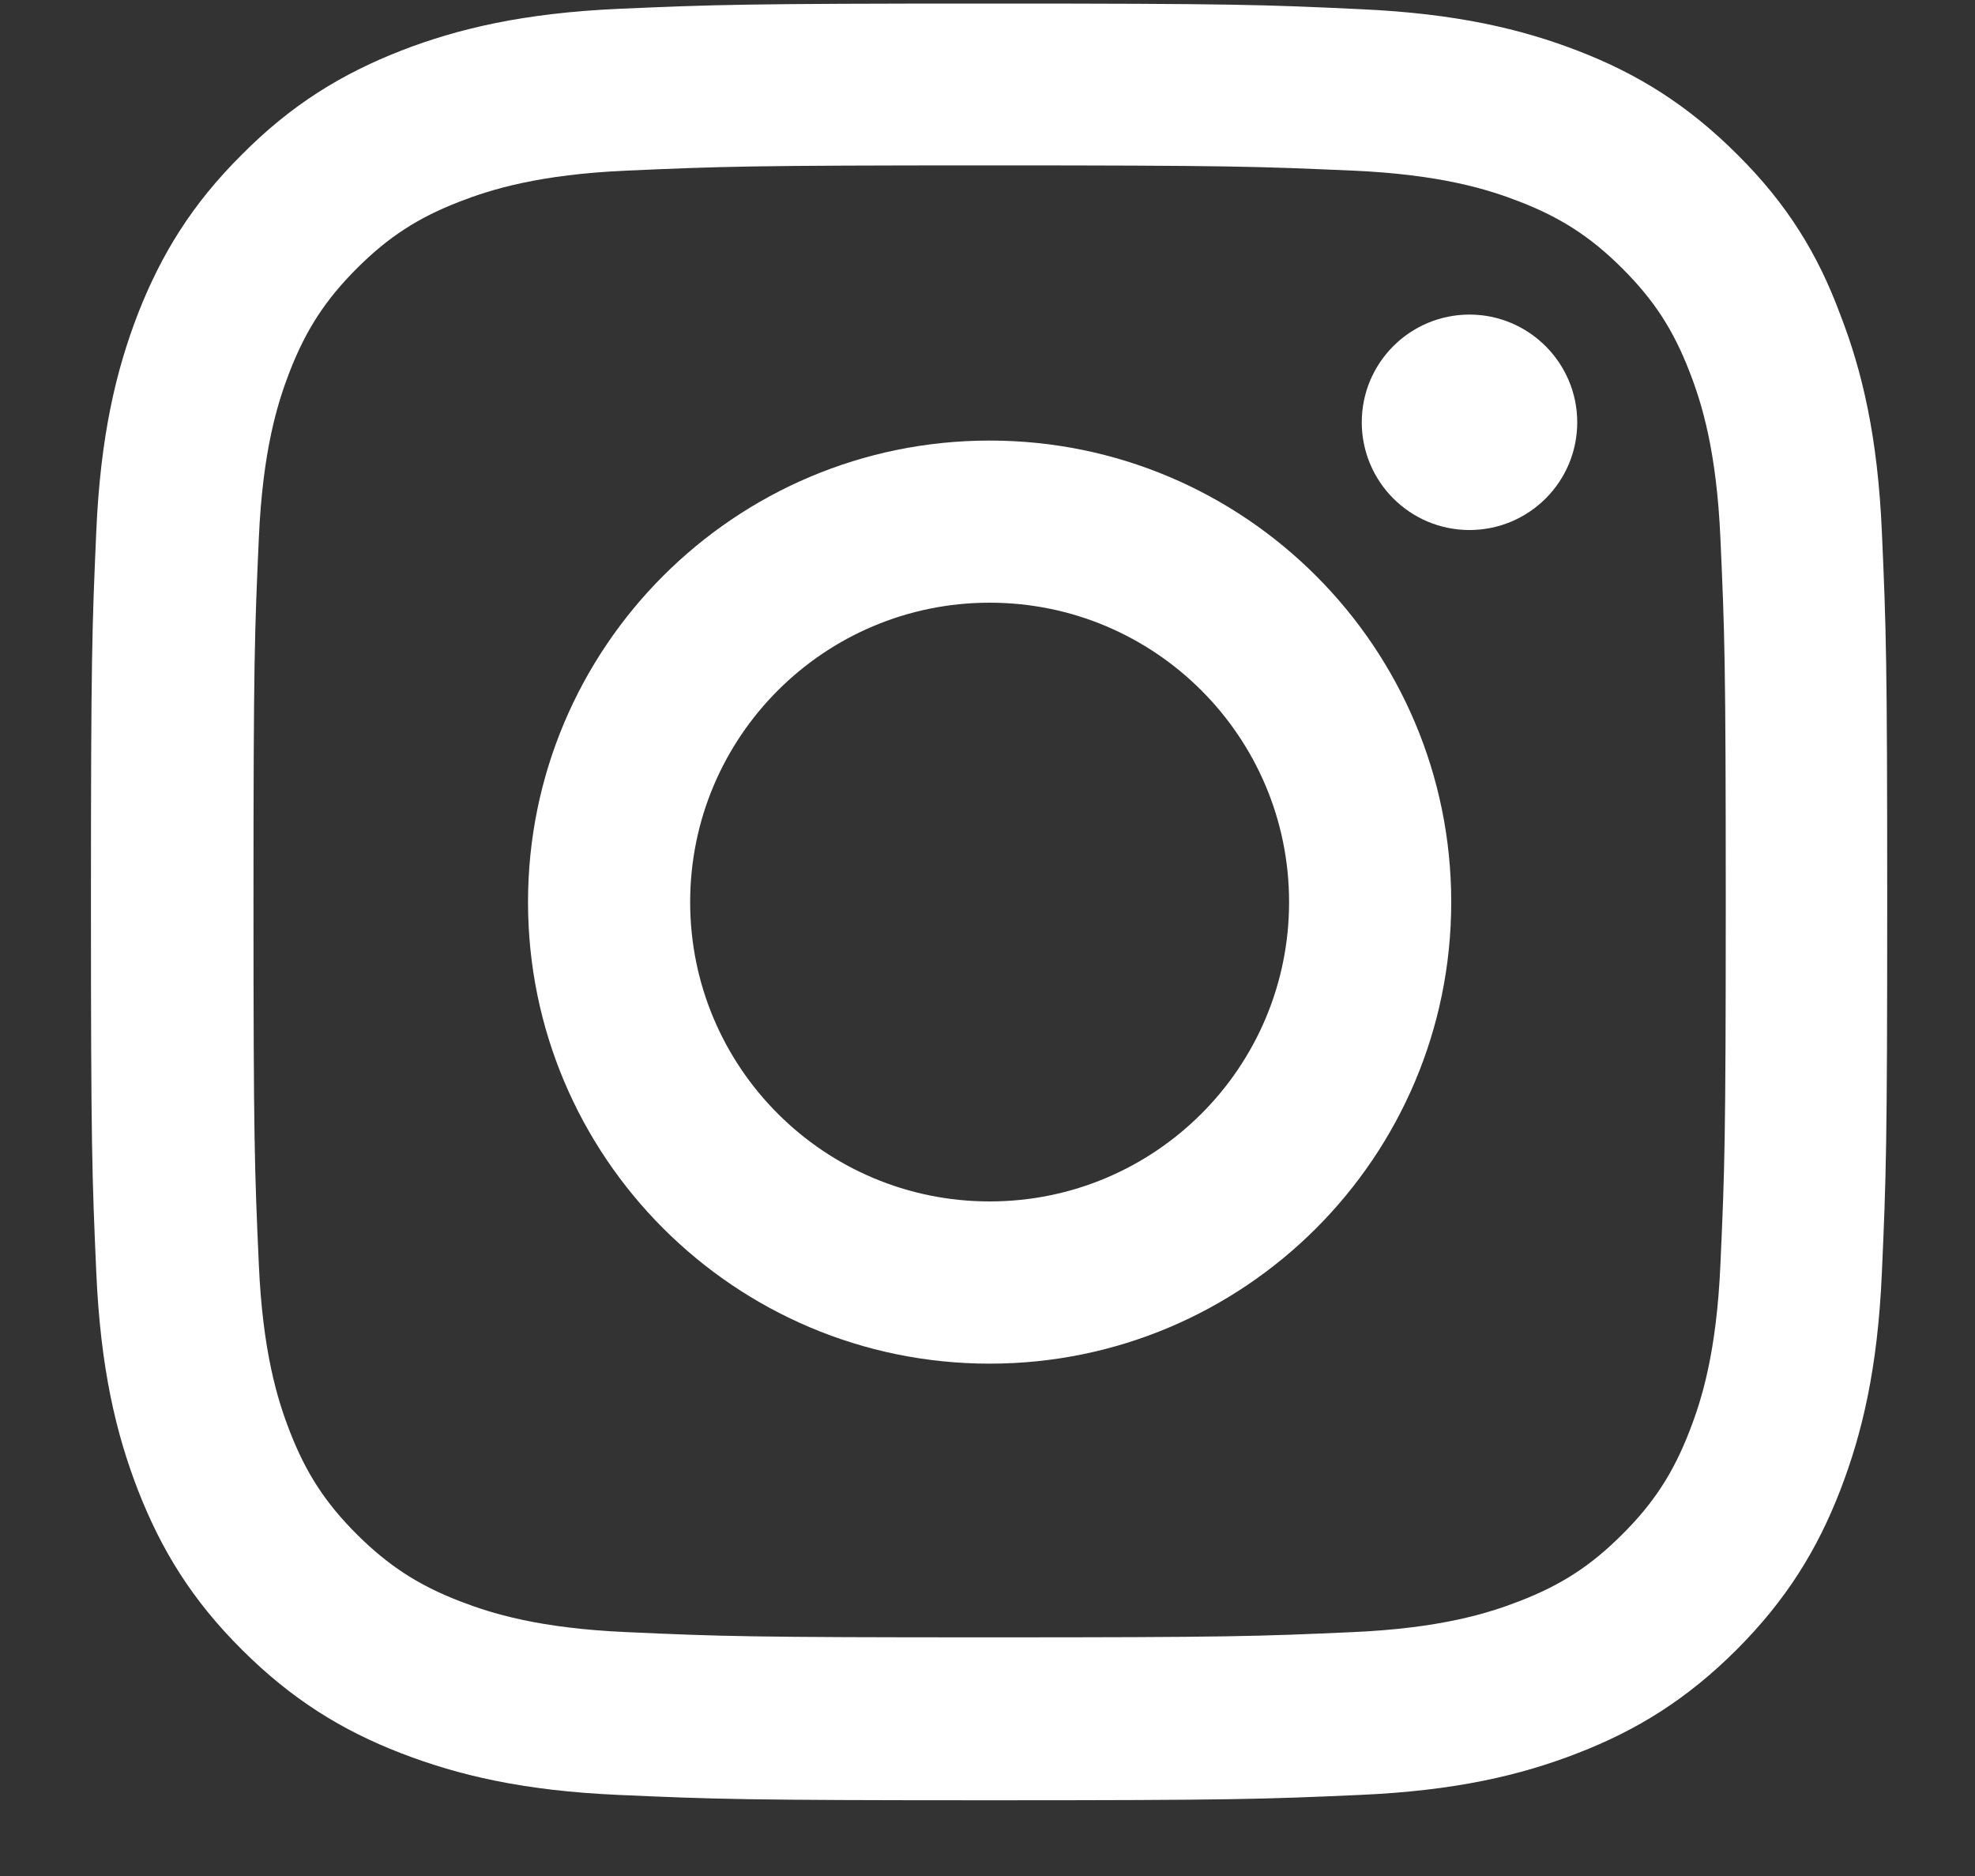 <svg width="20" height="19" viewBox="0 0 20 19" fill="none" xmlns="http://www.w3.org/2000/svg">
<rect x="0" y="0" width="20" height="19" fill="#333333" stroke="none"/>
<g clip-path="url(#clip0_1143_21578)">
<path d="M10.021 1.675C12.453 1.675 12.741 1.686 13.697 1.728C14.586 1.767 15.066 1.917 15.385 2.041C15.808 2.204 16.114 2.404 16.43 2.72C16.75 3.04 16.946 3.342 17.109 3.765C17.234 4.085 17.383 4.568 17.422 5.453C17.465 6.413 17.476 6.701 17.476 9.129C17.476 11.56 17.465 11.848 17.422 12.805C17.383 13.693 17.234 14.173 17.109 14.493C16.946 14.916 16.747 15.222 16.43 15.538C16.111 15.858 15.808 16.054 15.385 16.217C15.066 16.341 14.582 16.491 13.697 16.53C12.737 16.573 12.449 16.583 10.021 16.583C7.59 16.583 7.302 16.573 6.346 16.53C5.457 16.491 4.977 16.341 4.657 16.217C4.234 16.054 3.929 15.854 3.612 15.538C3.292 15.218 3.097 14.916 2.933 14.493C2.809 14.173 2.66 13.69 2.621 12.805C2.578 11.845 2.567 11.557 2.567 9.129C2.567 6.698 2.578 6.41 2.621 5.453C2.66 4.565 2.809 4.085 2.933 3.765C3.097 3.342 3.296 3.036 3.612 2.72C3.932 2.4 4.234 2.204 4.657 2.041C4.977 1.917 5.461 1.767 6.346 1.728C7.302 1.686 7.59 1.675 10.021 1.675ZM10.021 0.036C7.551 0.036 7.242 0.047 6.271 0.089C5.304 0.132 4.64 0.289 4.064 0.512C3.463 0.747 2.955 1.056 2.45 1.565C1.942 2.069 1.632 2.578 1.398 3.175C1.174 3.754 1.017 4.416 0.975 5.382C0.932 6.356 0.921 6.666 0.921 9.136C0.921 11.607 0.932 11.916 0.975 12.886C1.017 13.853 1.174 14.518 1.398 15.094C1.632 15.694 1.942 16.203 2.45 16.708C2.955 17.212 3.463 17.525 4.06 17.756C4.64 17.98 5.301 18.137 6.268 18.179C7.238 18.222 7.547 18.233 10.018 18.233C12.488 18.233 12.798 18.222 13.768 18.179C14.735 18.137 15.4 17.98 15.976 17.756C16.573 17.525 17.081 17.212 17.586 16.708C18.09 16.203 18.403 15.694 18.634 15.097C18.858 14.518 19.015 13.857 19.057 12.89C19.1 11.919 19.111 11.61 19.111 9.14C19.111 6.669 19.1 6.36 19.057 5.389C19.015 4.423 18.858 3.758 18.634 3.182C18.41 2.578 18.101 2.069 17.593 1.565C17.088 1.06 16.58 0.747 15.983 0.516C15.403 0.292 14.742 0.136 13.775 0.093C12.801 0.047 12.492 0.036 10.021 0.036Z" fill="white"/>
<path d="M10.022 4.462C7.441 4.462 5.347 6.556 5.347 9.136C5.347 11.717 7.441 13.811 10.022 13.811C12.602 13.811 14.696 11.717 14.696 9.136C14.696 6.556 12.602 4.462 10.022 4.462ZM10.022 12.168C8.347 12.168 6.989 10.811 6.989 9.136C6.989 7.462 8.347 6.104 10.022 6.104C11.696 6.104 13.054 7.462 13.054 9.136C13.054 10.811 11.696 12.168 10.022 12.168Z" fill="white"/>
<path d="M15.972 4.277C15.972 4.881 15.482 5.368 14.881 5.368C14.277 5.368 13.79 4.878 13.79 4.277C13.79 3.673 14.28 3.186 14.881 3.186C15.482 3.186 15.972 3.676 15.972 4.277Z" fill="white"/>
</g>
<defs>
<clipPath id="clip0_1143_21578">
<rect width="18.2" height="18.2" fill="white" transform="translate(0.921 0.036)"/>
</clipPath>
</defs>
</svg>
